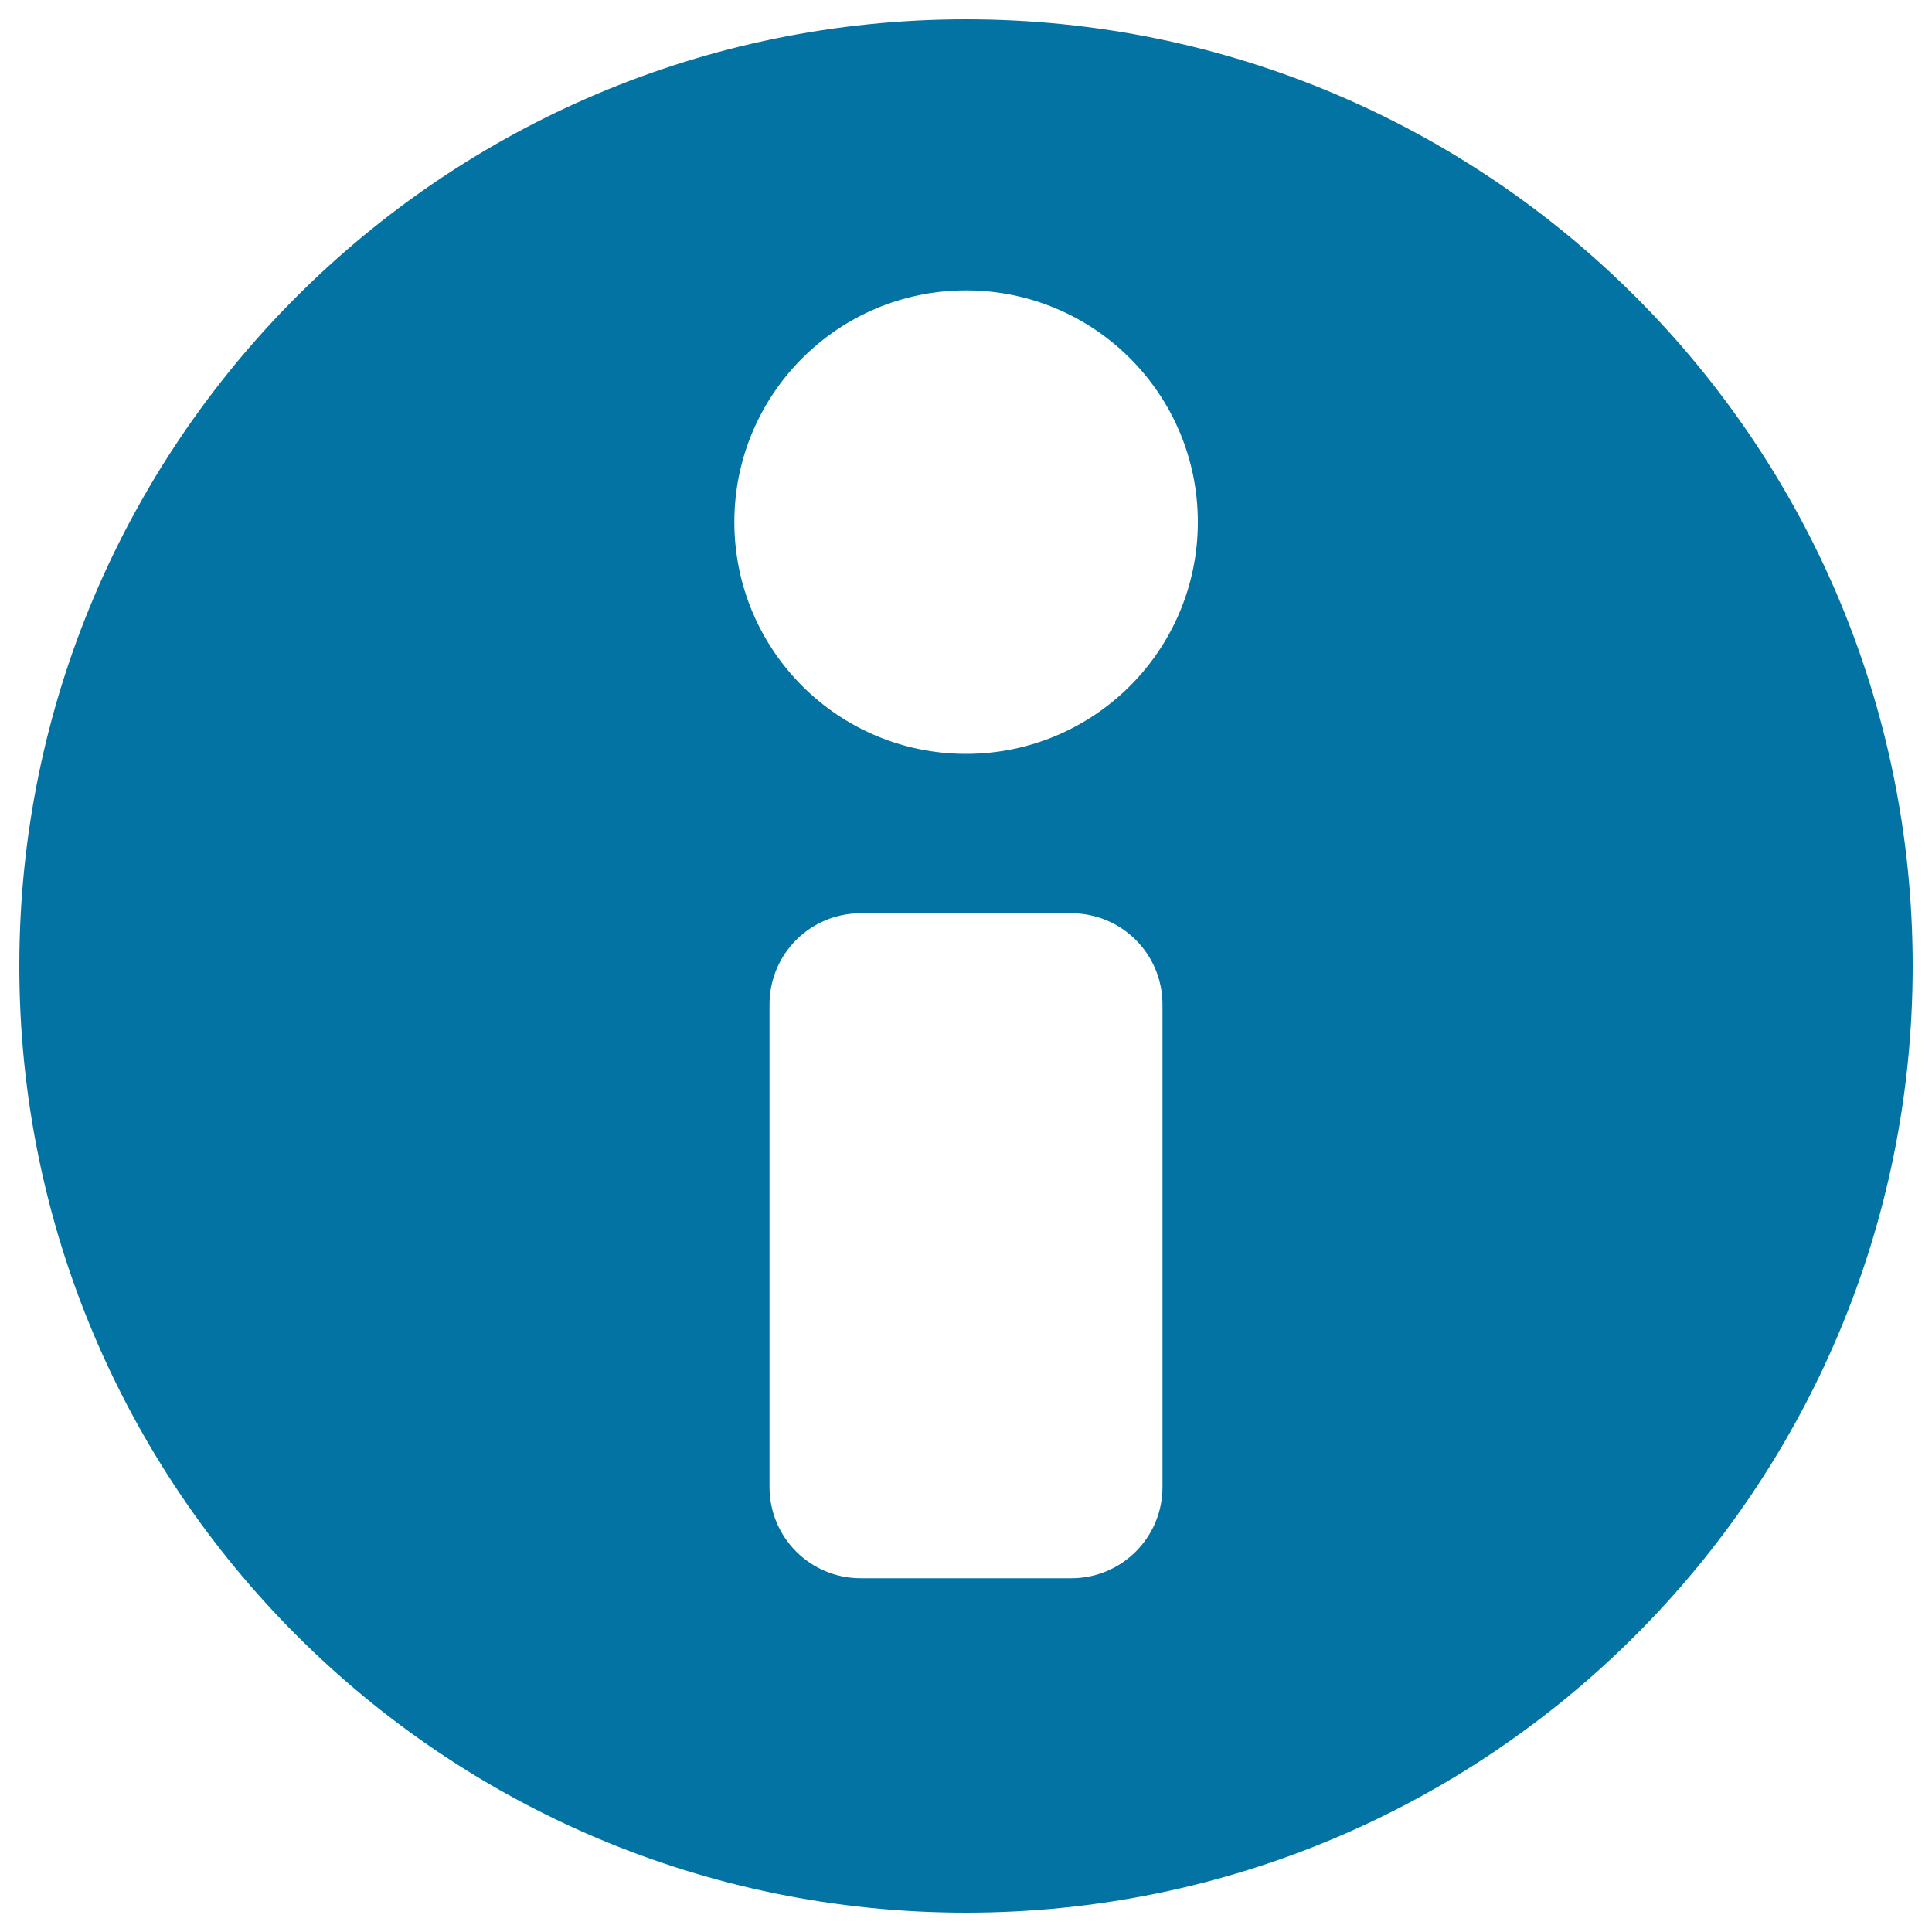 <svg xmlns="http://www.w3.org/2000/svg" viewBox="0 0 1000 1000" style="fill:#0273a2">
<title>Mall Information Sign SVG icon</title>
<g><g><path d="M500,10C229.4,10,10,229.4,10,500c0,270.6,219.4,490,490,490c270.6,0,490-219.4,490-490C990,229.4,770.6,10,500,10z M601.7,769.7c0,26.1-21.1,47.2-47.2,47.2h-109c-26.1,0-47.2-21.1-47.2-47.2V519.9c0-26.1,21.1-47.2,47.2-47.2h109c26.1,0,47.2,21.1,47.2,47.2V769.7z M500,390.2c-66.2,0-119.9-53.7-119.9-120c0-66.2,53.7-119.9,119.9-119.9c66.3,0,120,53.7,120,119.9C620,336.5,566.3,390.2,500,390.2z"/></g></g>
</svg>